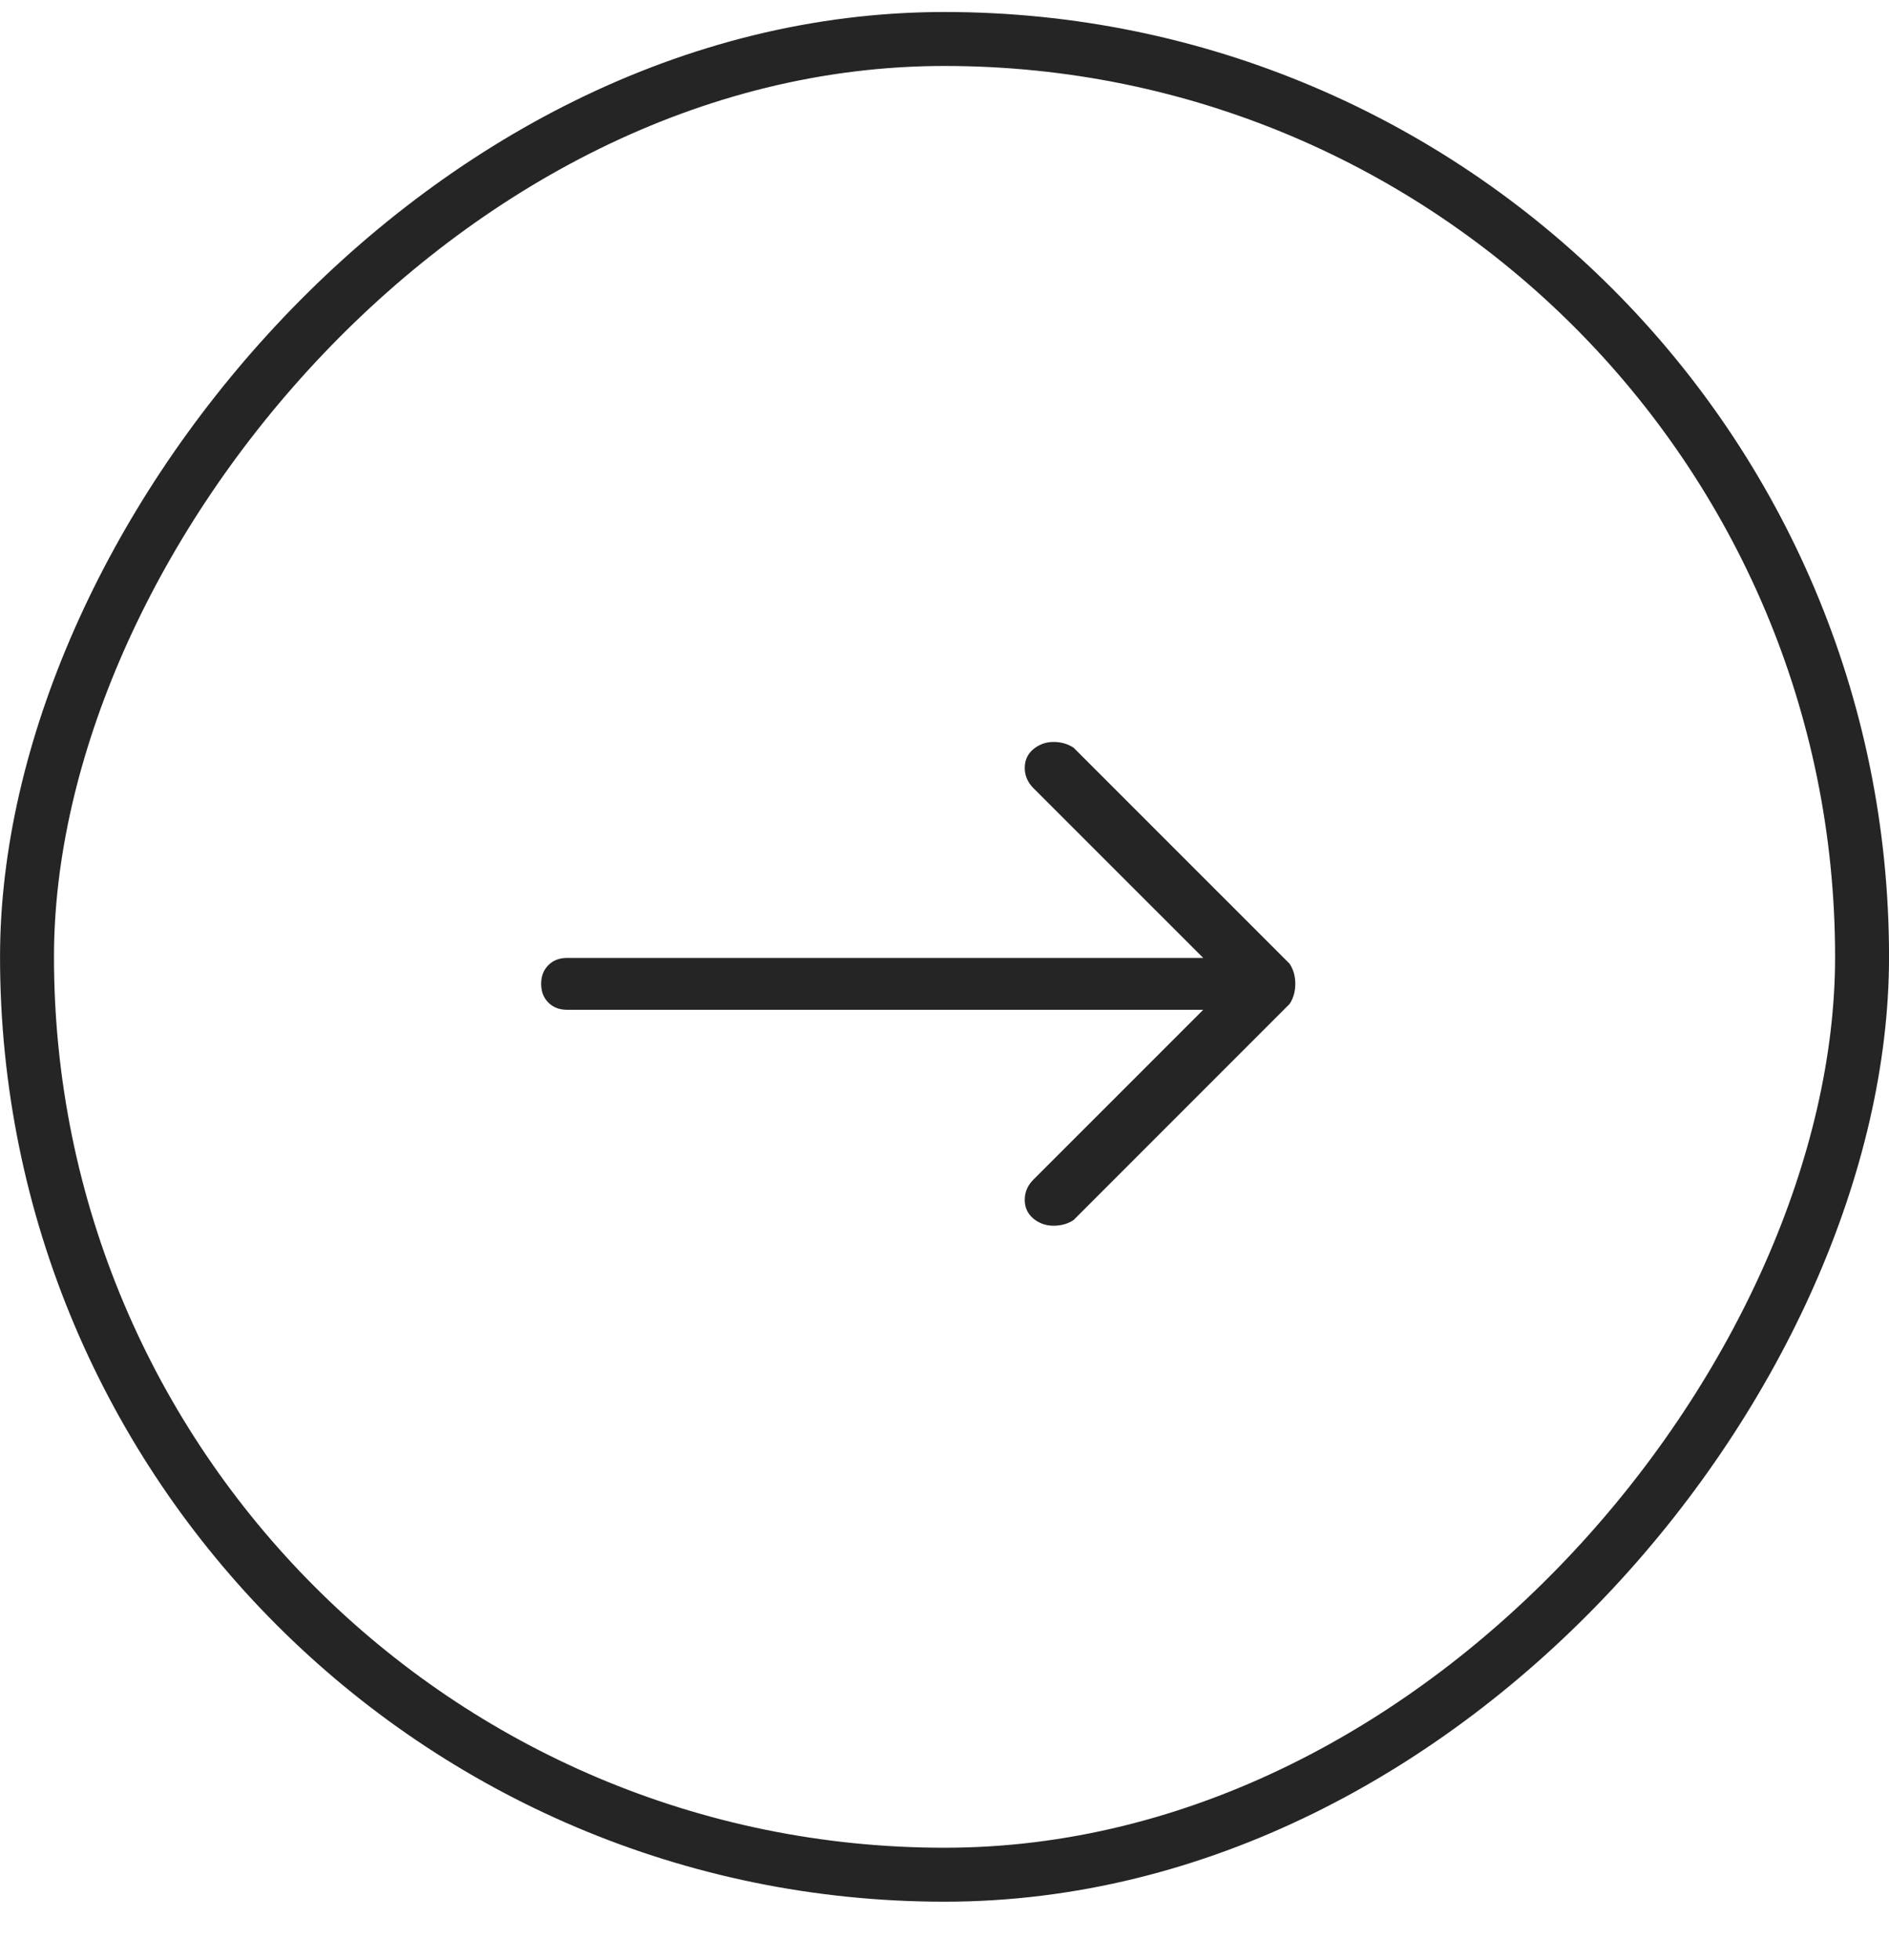 <?xml version="1.0" encoding="UTF-8"?>
<svg xmlns="http://www.w3.org/2000/svg" width="27" height="28" viewBox="0 0 27 28" fill="none">
  <rect x="-0.386" y="0.386" width="26.229" height="26.229" rx="13.114" transform="matrix(-1 0 0 1 26.229 0.171)" stroke="#252525" stroke-width="0.771"></rect>
  <path d="M7.735 14.057C7.735 13.948 7.769 13.859 7.838 13.79C7.906 13.721 7.995 13.687 8.105 13.687H17.198L14.77 11.26C14.688 11.177 14.647 11.081 14.647 10.972C14.647 10.862 14.688 10.773 14.77 10.704C14.853 10.636 14.949 10.601 15.058 10.601C15.168 10.601 15.264 10.629 15.346 10.684L18.432 13.769C18.487 13.852 18.514 13.948 18.514 14.057C18.514 14.167 18.487 14.263 18.432 14.345L15.346 17.431C15.264 17.486 15.168 17.513 15.058 17.513C14.949 17.513 14.853 17.479 14.77 17.411C14.688 17.342 14.647 17.253 14.647 17.143C14.647 17.033 14.688 16.937 14.77 16.855L17.198 14.428H8.105C7.995 14.428 7.906 14.393 7.838 14.325C7.769 14.256 7.735 14.167 7.735 14.057Z" fill="#252525"></path>
</svg>
